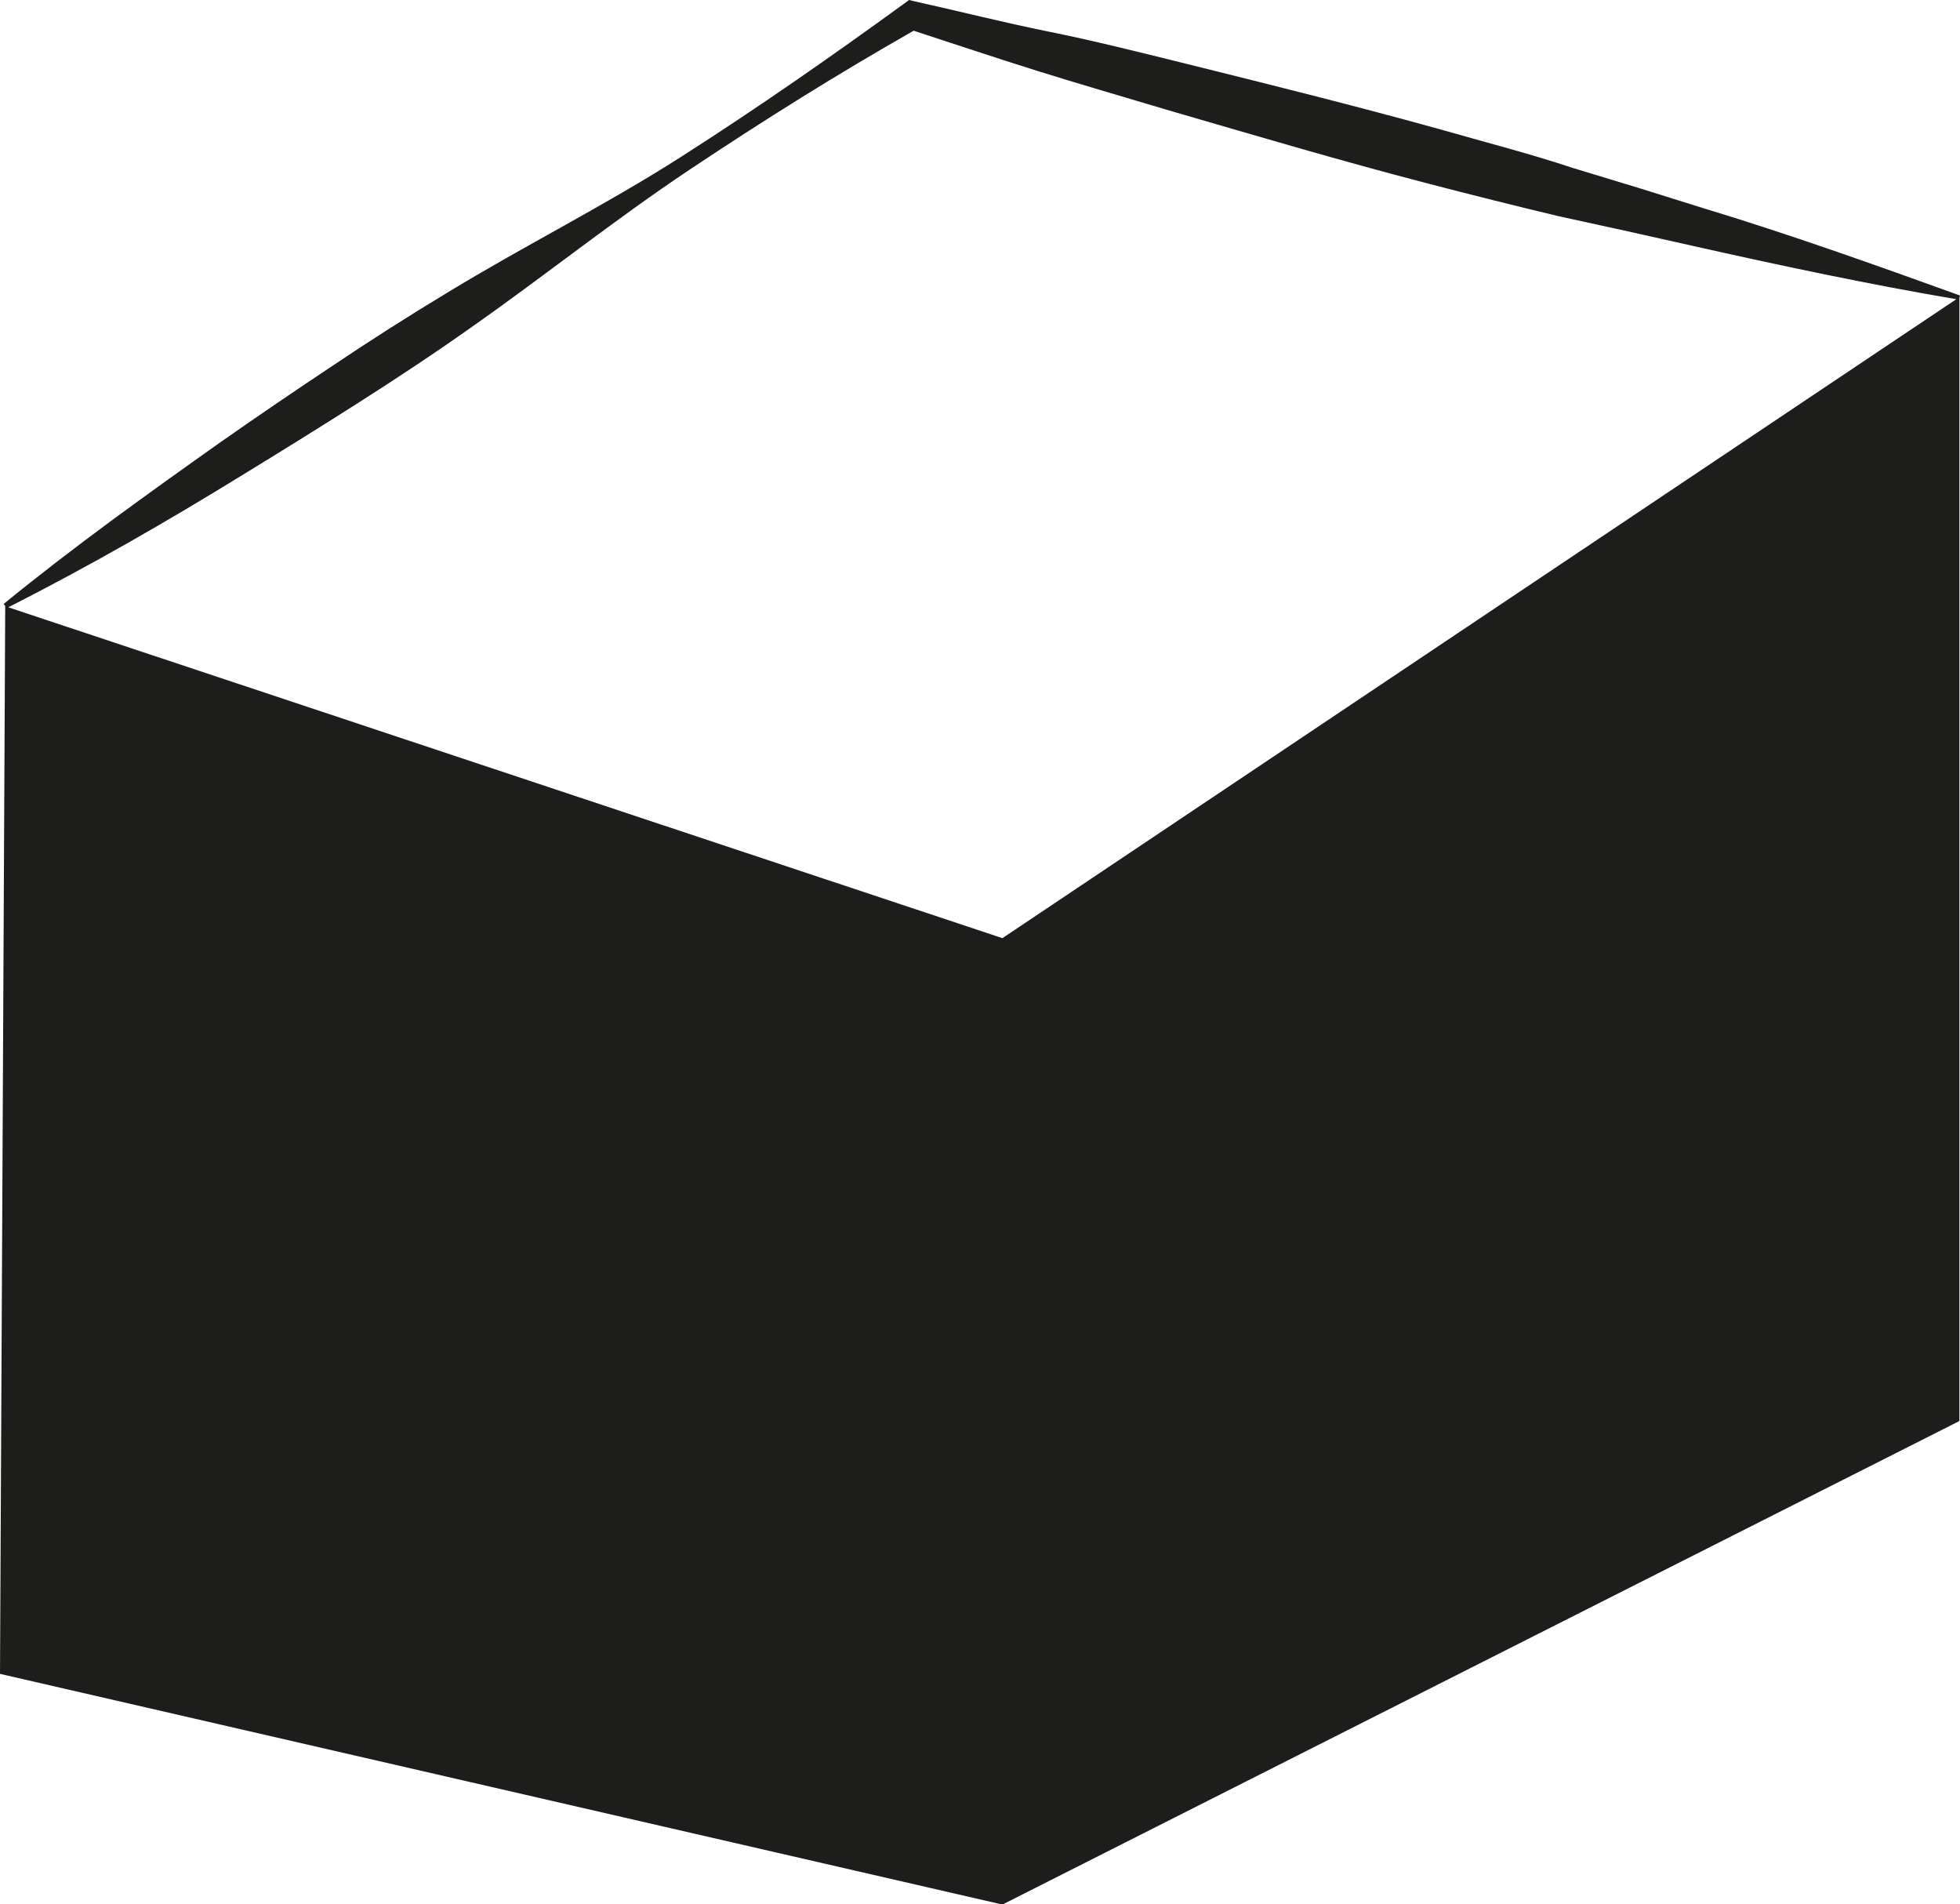 <svg id="Layer_1" data-name="Layer 1" xmlns="http://www.w3.org/2000/svg" viewBox="0 0 63.82 61.99"><defs><style>.cls-1{fill:#1d1d1b;}</style></defs><path class="cls-1" d="M63.82,9.62c-2.77-1-5.57-2-8.38-2.85l-2.11-.66-2.11-.64C49.81,5,48.39,4.64,47,4.24c-2.84-.79-5.7-1.5-8.56-2.21-1.42-.35-2.85-.71-4.29-1S31.25.37,29.81.05L29.6,0l-.15.11c-2.38,1.73-4.79,3.41-7.28,5S17.07,8,14.56,9.53q-1.89,1.14-3.72,2.37c-1.22.81-2.44,1.64-3.64,2.48-2.4,1.7-4.79,3.41-7.08,5.28l.05.07L0,54.49,32.64,62,63.8,46.26V9.7ZM.27,19.77C2.89,18.44,5.4,17,7.9,15.46c1.26-.77,2.5-1.54,3.74-2.33s2.47-1.6,3.67-2.45C17.71,9,20,7.16,22.46,5.52S27.27,2.41,29.75,1c1.35.44,2.69.89,4,1.3s2.82.85,4.23,1.27c2.82.82,5.65,1.66,8.5,2.4,1.42.37,2.85.73,4.28,1.07L53,7.53,55.1,8c2.85.64,5.71,1.25,8.6,1.74L32.64,30.54Z"/></svg>